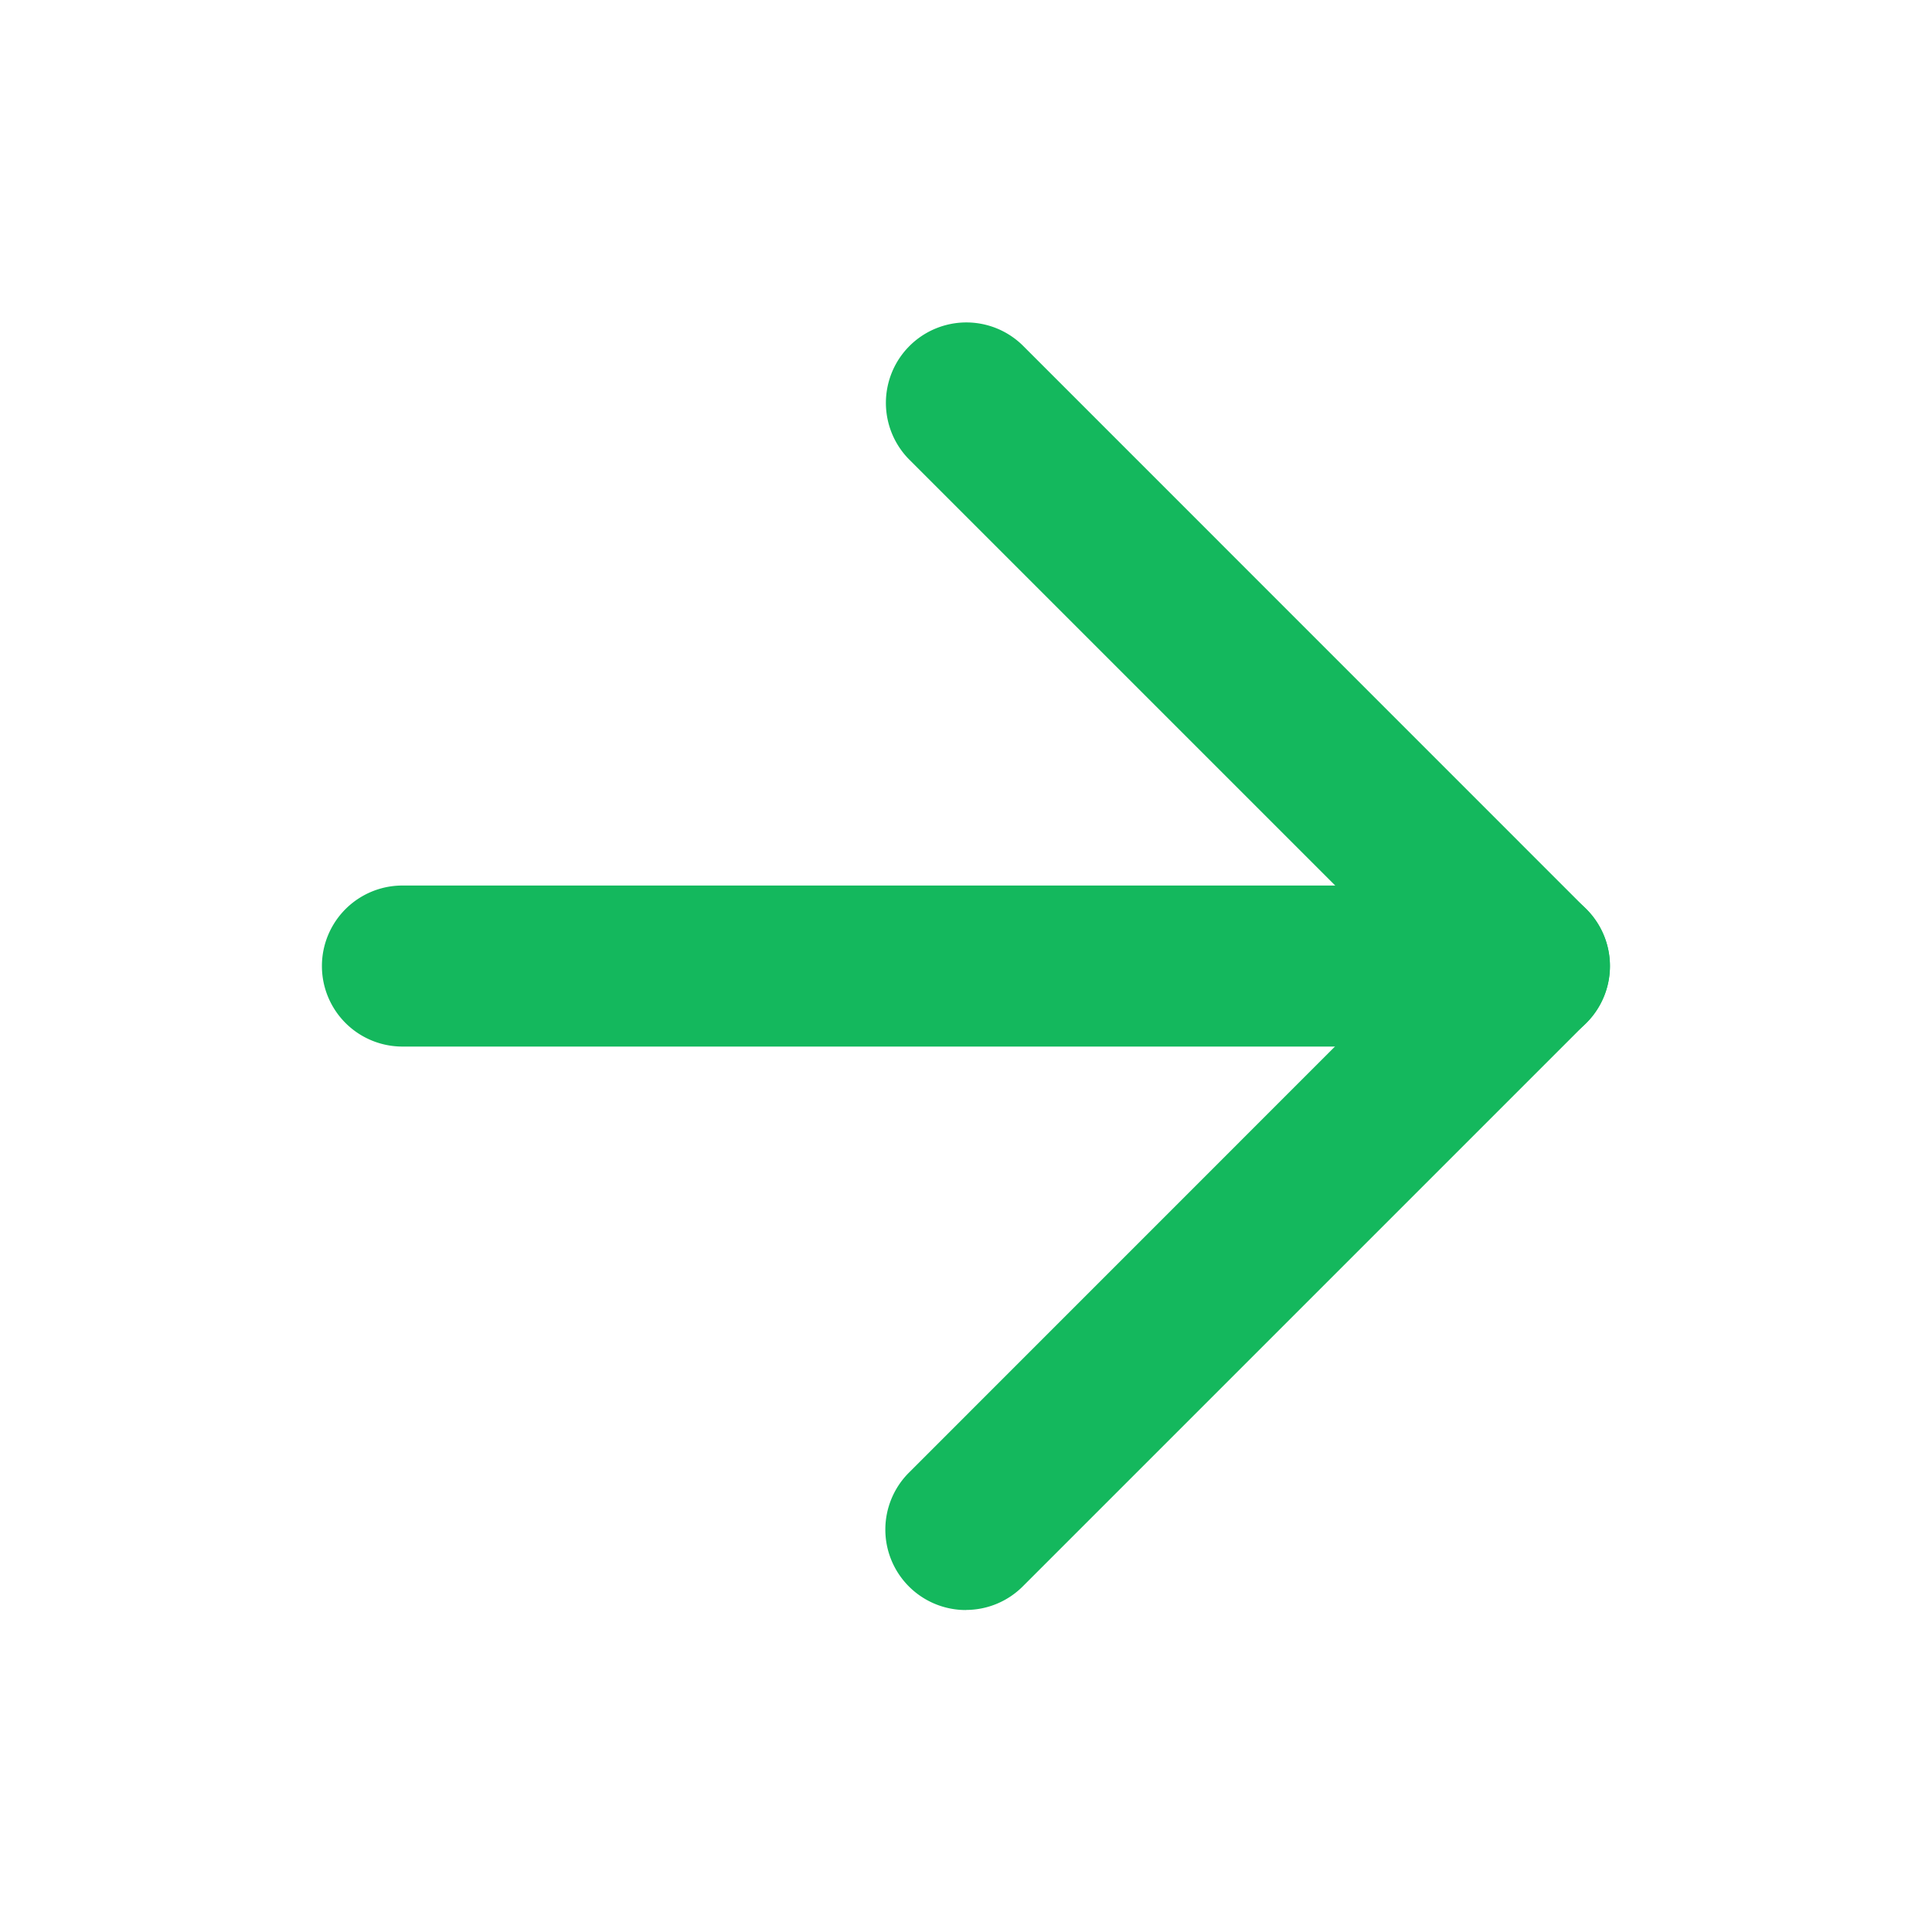 <svg id="Group_136" data-name="Group 136" xmlns="http://www.w3.org/2000/svg" xmlns:xlink="http://www.w3.org/1999/xlink" width="20" height="20" viewBox="0 0 20 20">
  <defs>
    <clipPath id="clip-path">
      <rect id="Rectangle_103" data-name="Rectangle 103" width="20" height="20" fill="#14b85d"/>
    </clipPath>
  </defs>
  <g id="Group_135" data-name="Group 135" clip-path="url(#clip-path)">
    <g id="Group_134" data-name="Group 134" transform="translate(3.333 3.333)">
      <g id="Group_132" data-name="Group 132" transform="translate(0 5.834)">
        <path id="Path_48" data-name="Path 48" d="M4.833,12.667H16.5A.833.833,0,0,0,16.5,11H4.833a.833.833,0,0,0,0,1.667Z" transform="translate(-4 -11)" fill="#14b85d"/>
      </g>
      <g id="Group_133" data-name="Group 133" transform="translate(5.833)">
        <path id="Path_49" data-name="Path 49" d="M4.833,17.333a.831.831,0,0,0,.589-.244l5.833-5.833a.832.832,0,0,0,0-1.178L5.422,4.244A.833.833,0,0,0,4.244,5.422l5.244,5.244L4.244,15.911a.833.833,0,0,0,.589,1.423Z" transform="translate(-4 -4)" fill="#14b85d"/>
      </g>
    </g>
  </g>
</svg>
